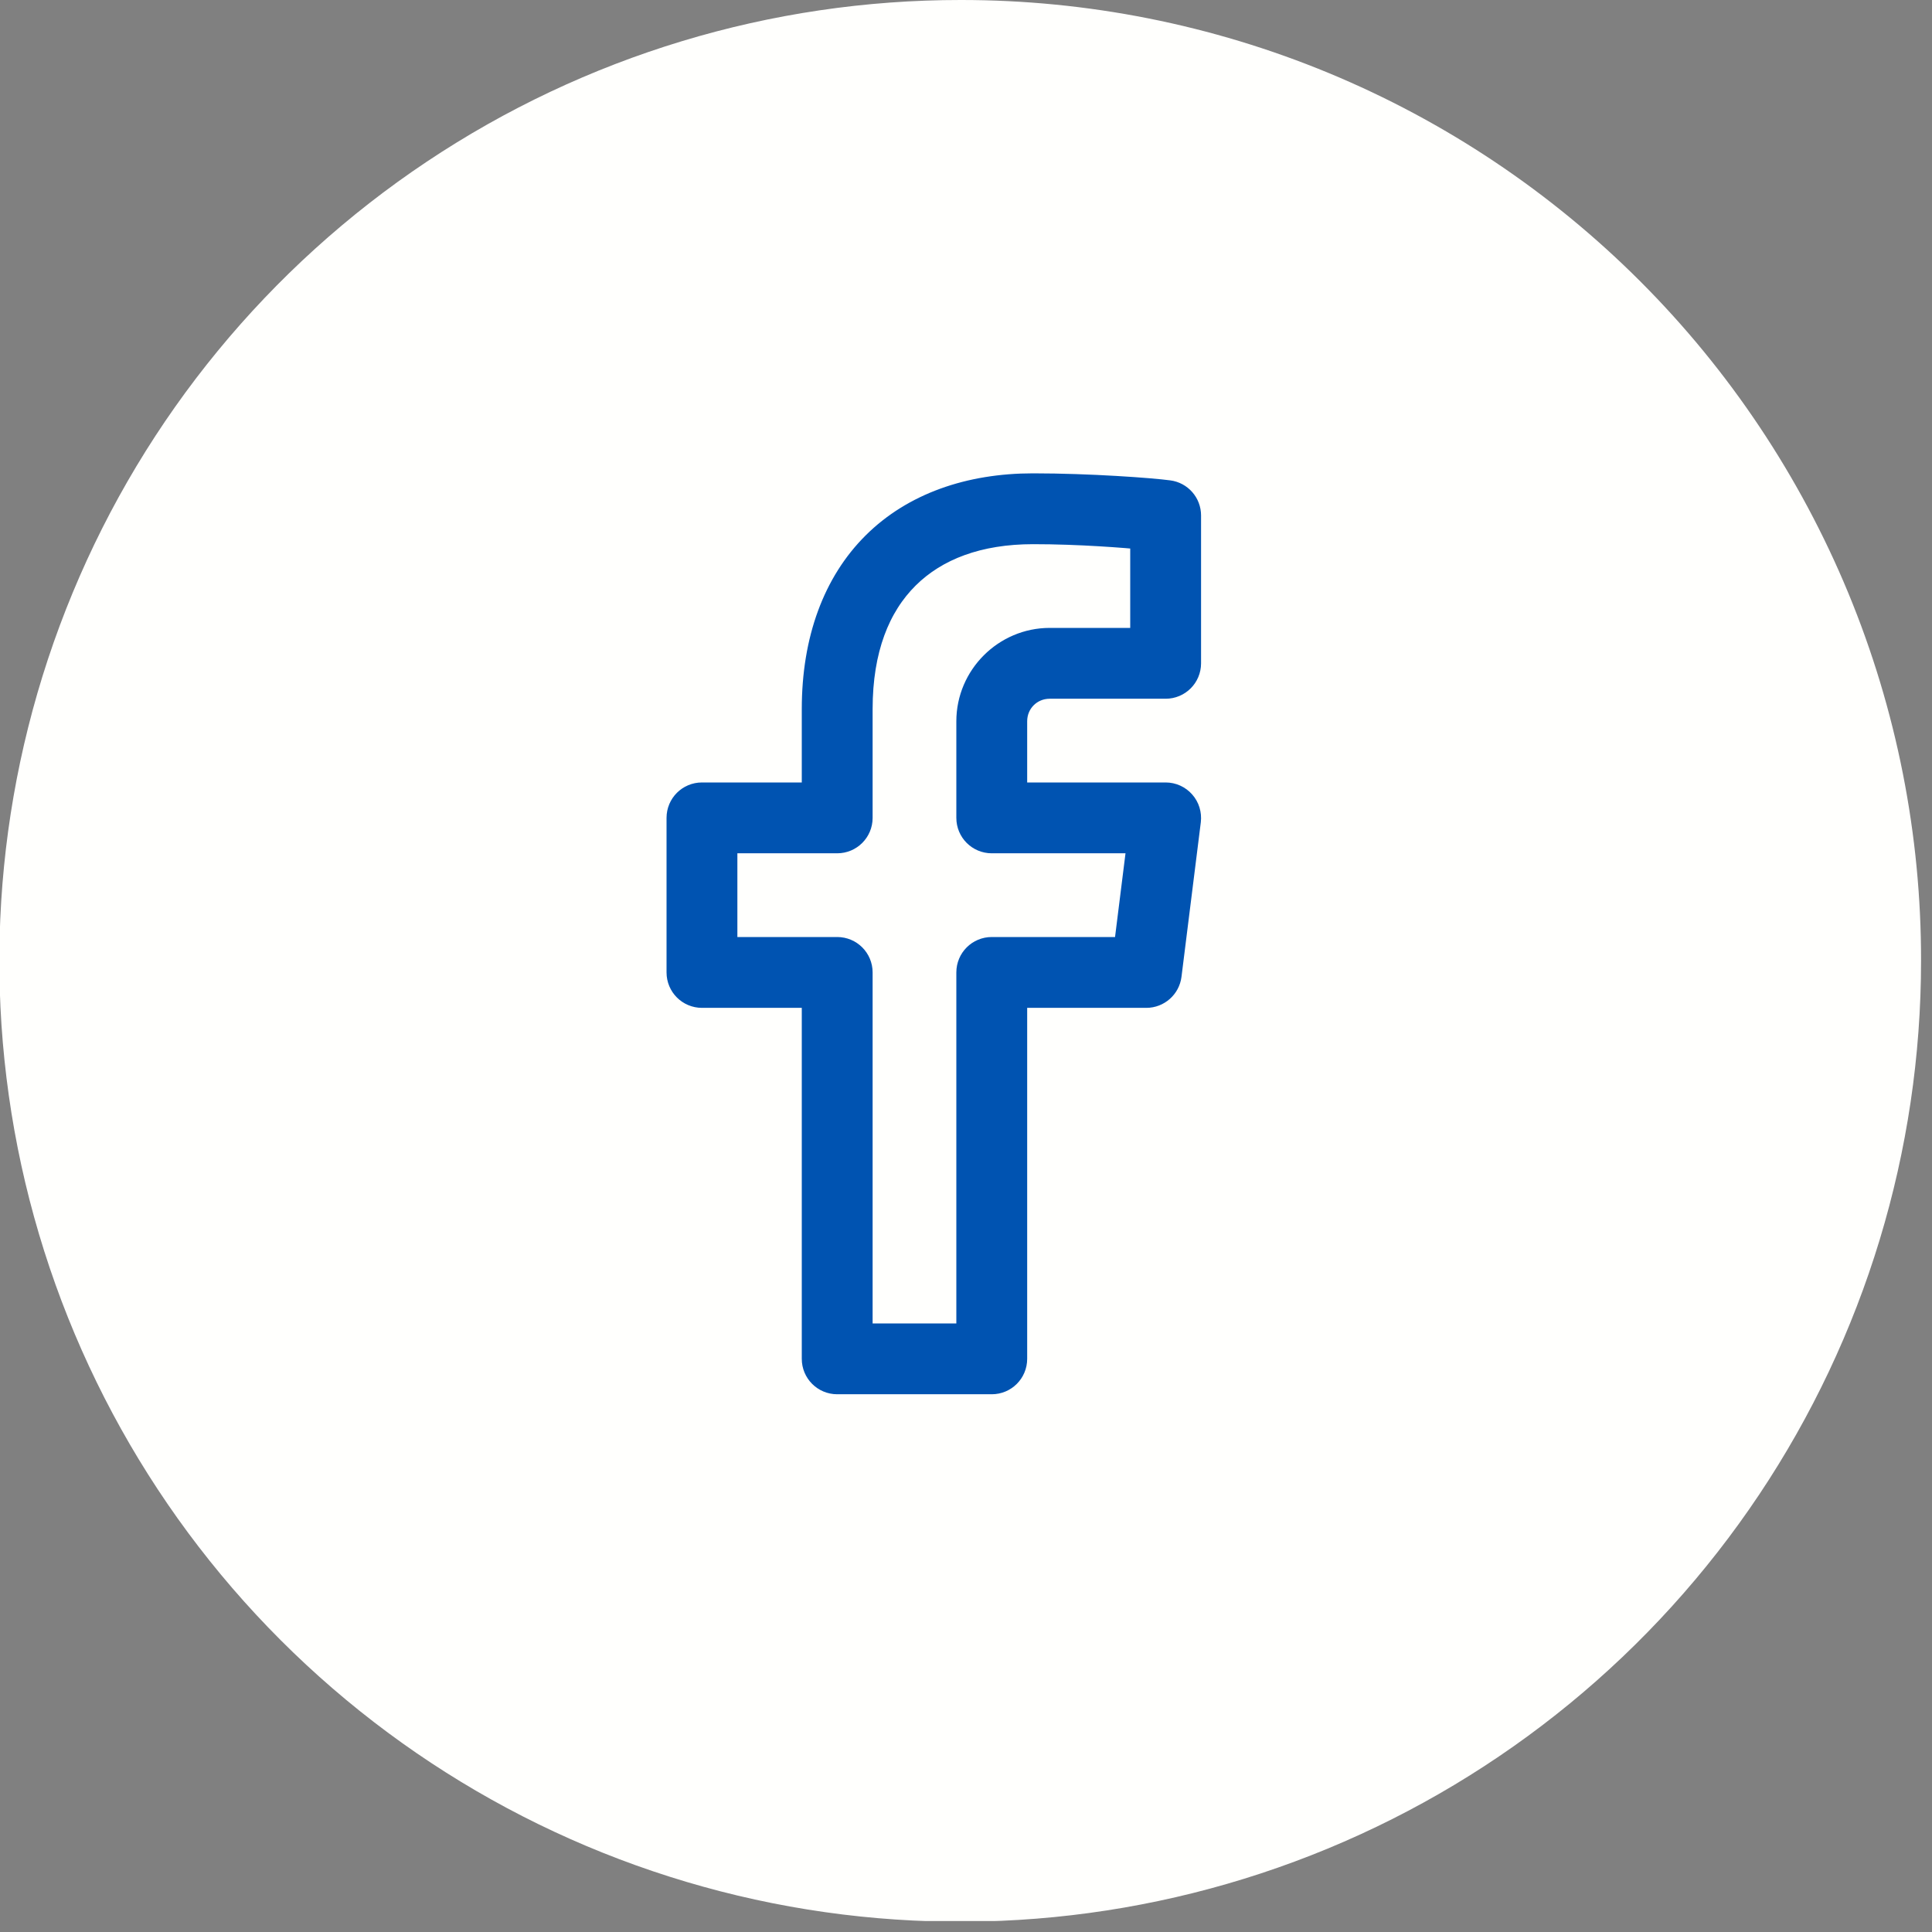 <svg xmlns="http://www.w3.org/2000/svg" width="30" height="30" viewBox="0 0 30 30" fill="none"><rect x="0" y="0" width="30" height="30" fill="#808080" stroke="none"/><g clip-path="url(#clip0_36_9)"><path d="M29.83 14.92C29.83 17.871 28.955 20.756 27.315 23.21C25.675 25.664 23.344 27.576 20.617 28.705C17.89 29.834 14.89 30.129 11.996 29.553C9.101 28.976 6.443 27.554 4.356 25.466C2.27 23.379 0.85 20.72 0.275 17.825C-0.299 14.93 -0.002 11.93 1.129 9.203C2.259 6.477 4.173 4.148 6.628 2.51C9.083 0.871 11.969 -0.002 14.92 3.36503e-06C16.879 -0.001 18.82 0.384 20.63 1.133C22.44 1.883 24.084 2.982 25.469 4.368C26.854 5.753 27.952 7.399 28.701 9.21C29.449 11.02 29.833 12.961 29.83 14.92Z" fill="#FFFFFD"></path><path d="M16.042 7.6C15.061 7.6 14.214 7.899 13.619 8.49C13.024 9.081 12.7 9.947 12.7 11.01V12.4H10.9C10.734 12.4 10.6 12.534 10.6 12.7V15.1C10.6 15.266 10.734 15.4 10.9 15.4H12.7V21.1C12.7 21.266 12.834 21.4 13 21.4H15.4C15.566 21.4 15.7 21.266 15.7 21.1V15.4H17.8C17.951 15.4 18.079 15.287 18.098 15.137L18.398 12.738C18.408 12.652 18.382 12.566 18.325 12.502C18.268 12.437 18.186 12.4 18.1 12.4H15.7V11.2C15.7 10.865 15.965 10.6 16.3 10.6H18.1C18.266 10.6 18.4 10.466 18.4 10.3V8.004C18.4 7.853 18.288 7.726 18.139 7.707C17.874 7.671 16.917 7.6 16.042 7.6ZM16.042 8.2C16.773 8.2 17.48 8.258 17.8 8.288V10H16.3C15.641 10 15.1 10.541 15.1 11.2V12.7C15.1 12.866 15.234 13 15.4 13H17.76L17.535 14.8H15.4C15.234 14.8 15.1 14.934 15.1 15.1V20.8H13.3V15.1C13.3 14.934 13.166 14.8 13 14.8H11.2V13H13C13.166 13 13.3 12.866 13.3 12.7V11.01C13.3 10.067 13.576 9.378 14.042 8.915C14.508 8.453 15.181 8.2 16.042 8.2Z" fill="#0053B1" stroke="#0053B1" stroke-width="0.5"></path></g><defs><clipPath id="clip0_36_9"><rect width="29.83" height="29.83" fill="white"></rect></clipPath></defs></svg>